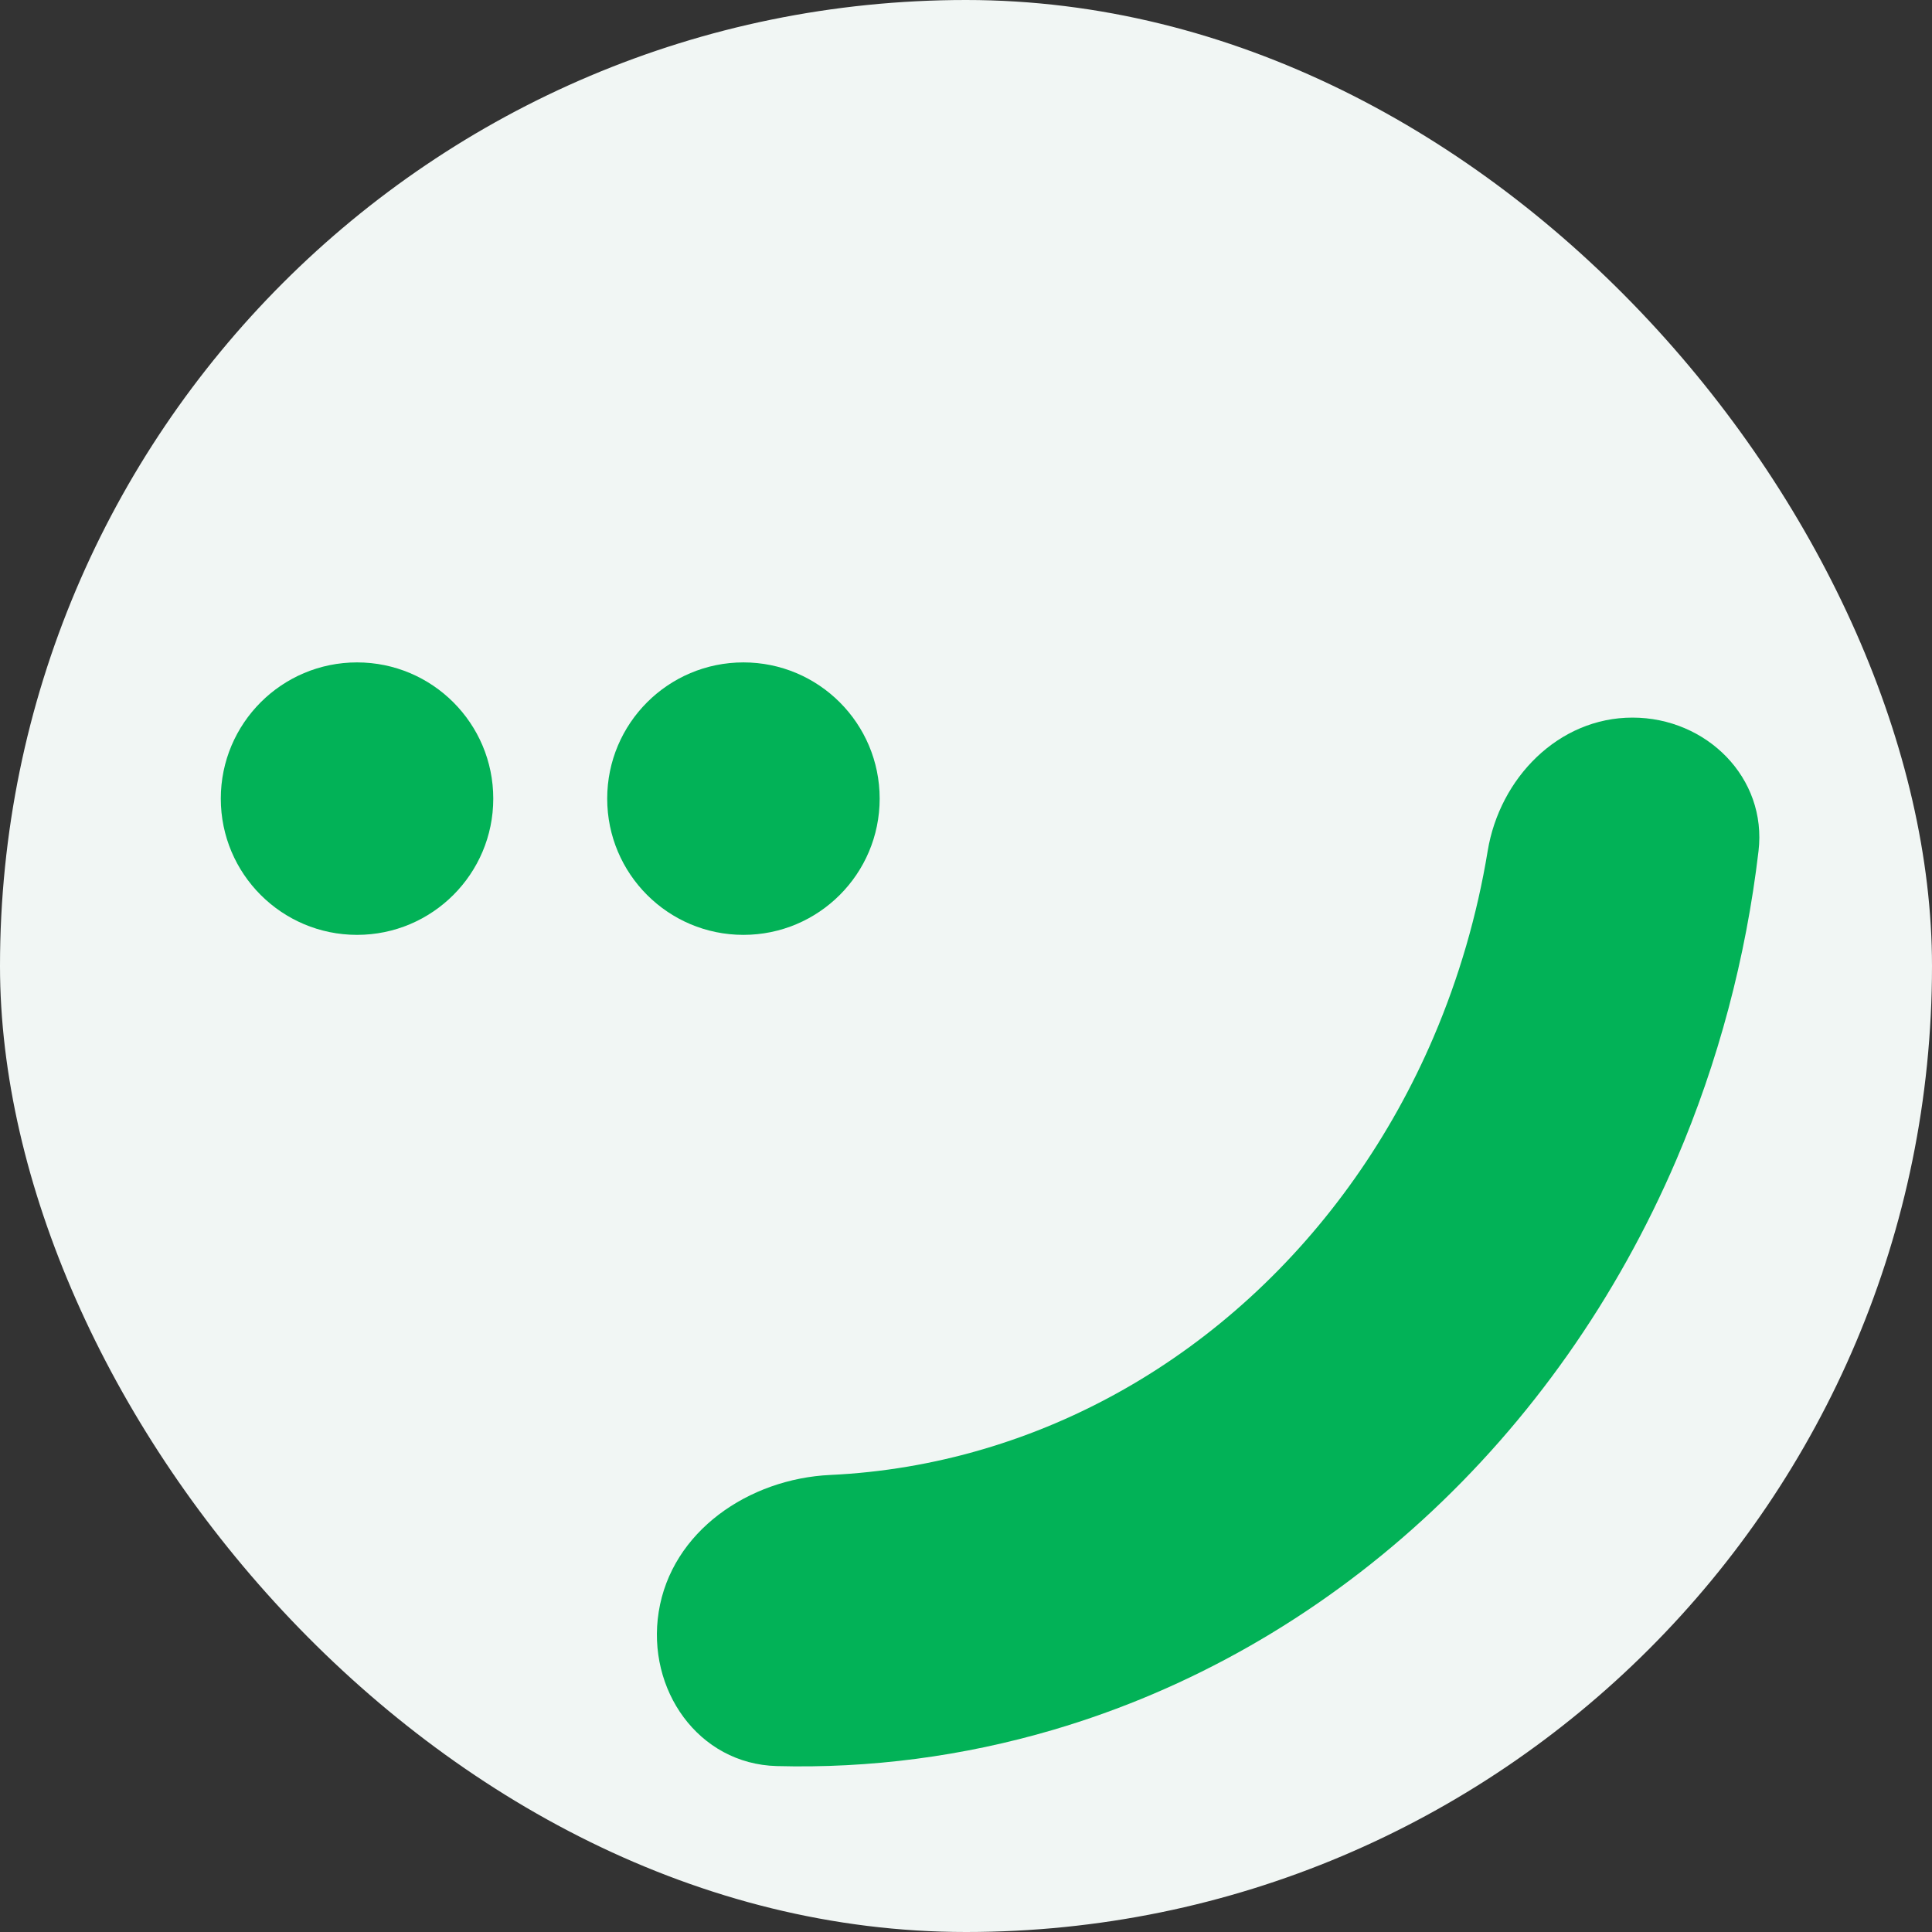 <svg width="35" height="35" viewBox="0 0 35 35" fill="none" xmlns="http://www.w3.org/2000/svg">
<rect x="0" y="0" width="35" height="35" fill="#333333" stroke="none"/>
<g clip-path="url(#clip0_3139_70)">
<rect width="35" height="35" rx="17.5" fill="#F1F6F4"/>
<path d="M29.574 13C30.914 13 32.015 14.09 31.857 15.42C31.629 17.351 31.128 19.238 30.368 21.012C29.293 23.521 27.726 25.746 25.777 27.529C23.827 29.313 21.542 30.613 19.082 31.337C17.445 31.819 15.758 32.039 14.072 31.994C12.649 31.956 11.71 30.606 11.933 29.201V29.201C12.164 27.74 13.566 26.789 15.043 26.72C15.976 26.676 16.905 26.521 17.812 26.253C19.59 25.73 21.241 24.791 22.65 23.501C24.059 22.212 25.192 20.605 25.969 18.791C26.43 17.713 26.76 16.578 26.951 15.415C27.169 14.093 28.235 13 29.574 13V13Z" fill="#02B257"/>
<circle cx="13.468" cy="14.468" r="2.468" fill="#02B257"/>
<circle cx="6.468" cy="14.468" r="2.468" fill="#02B257"/>
</g>
<defs>
<clipPath id="clip0_3139_70">
<rect width="35" height="35" rx="17.5" fill="white"/>
</clipPath>
</defs>
</svg>
